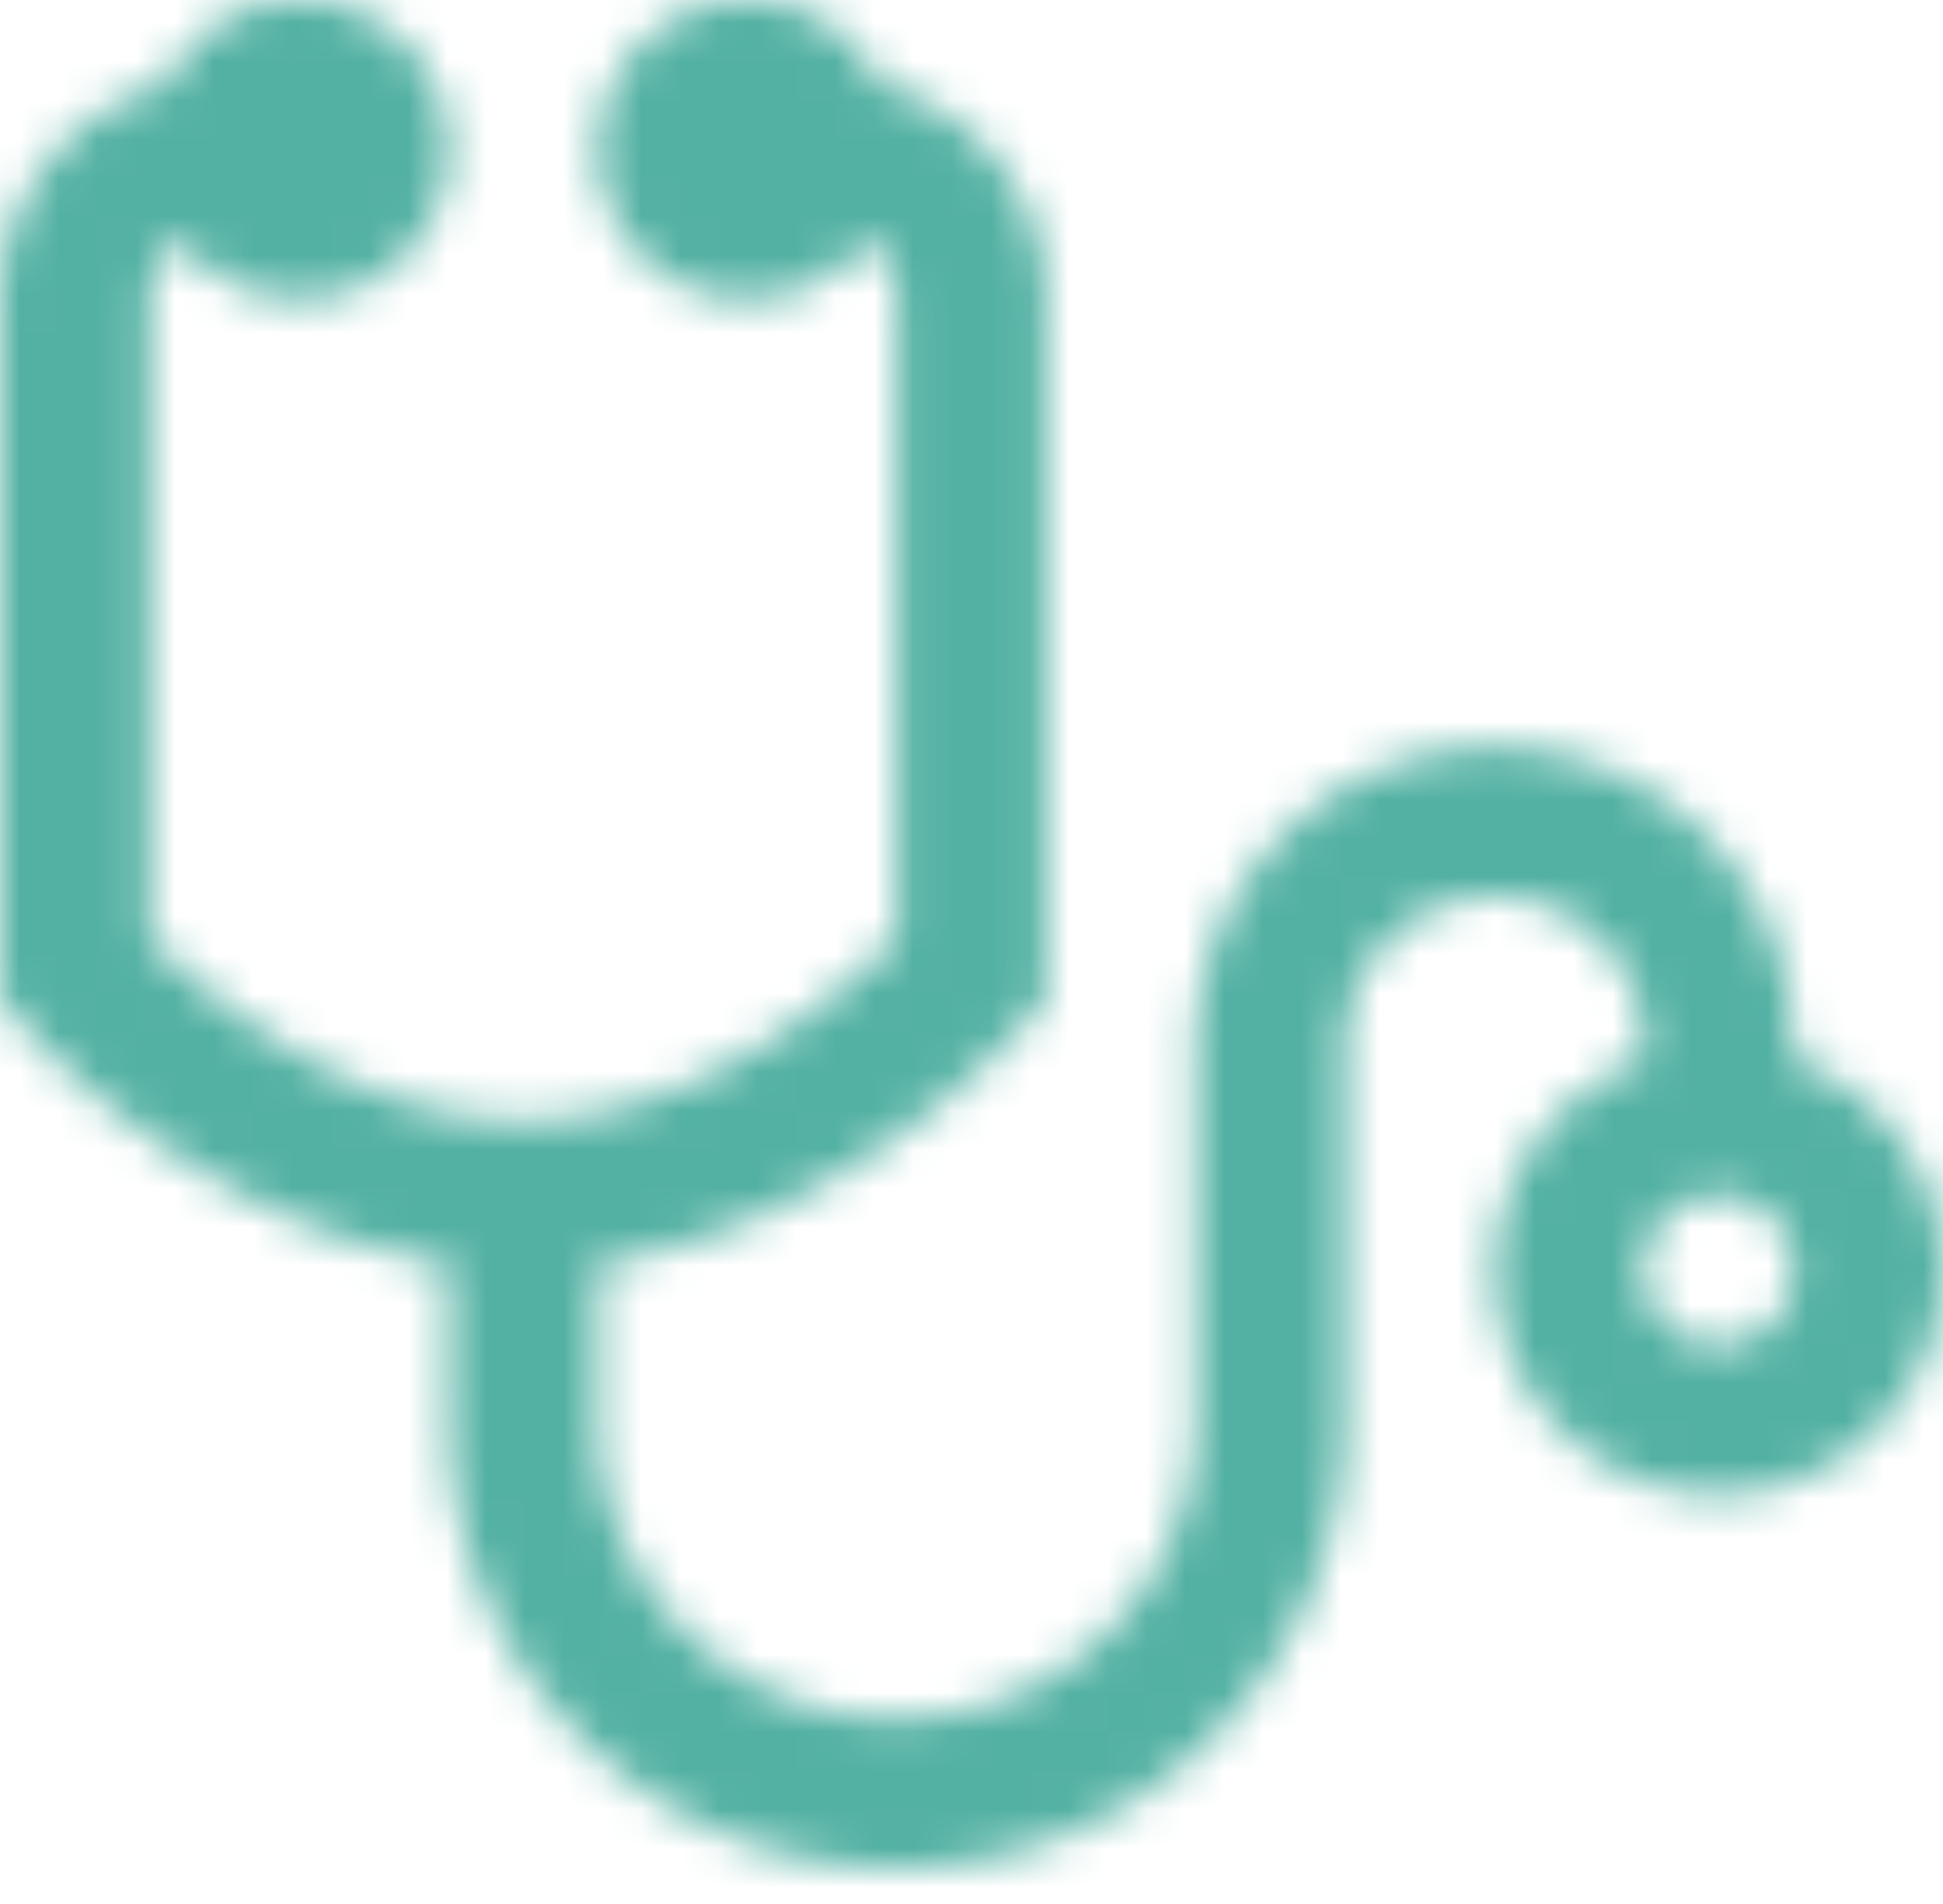 <svg xmlns="http://www.w3.org/2000/svg" xmlns:xlink="http://www.w3.org/1999/xlink" width="50" height="49" xmlns:v="https://vecta.io/nano"><defs><path d="M7.692 48.077c-1.517 0-2.802-.886-3.425-2.163C1.833 45.237 0 43.021 0 40.385V22.356l.481-.541s4.53-5.303 11.058-6.25v-4.026C11.538 5.191 16.729 0 23.077 0s11.538 5.191 11.538 11.538v9.615c0 2.148 1.698 3.846 3.846 3.846s3.846-1.698 3.846-3.846v-.361c-2.224-.804-3.846-2.922-3.846-5.409 0-3.163 2.607-5.769 5.769-5.769S50 12.222 50 15.385c0 2.486-1.623 4.605-3.846 5.409v.361a7.72 7.72 0 0 1-7.692 7.692 7.72 7.72 0 0 1-7.692-7.692v-9.615a7.67 7.67 0 0 0-7.692-7.692 7.67 7.67 0 0 0-7.692 7.692v4.026c6.528.947 11.058 6.25 11.058 6.25l.481.541v18.029c0 2.637-1.833 4.853-4.267 5.529-.623 1.277-1.908 2.163-3.425 2.163-2.126 0-3.846-1.72-3.846-3.846s1.72-3.846 3.846-3.846c1.262 0 2.366.616 3.065 1.563.481-.346.781-.909.781-1.562V23.918c-.691-.699-4.785-4.687-9.615-4.687s-8.924 3.989-9.615 4.688v16.466c0 .654.3 1.217.781 1.563.699-.947 1.803-1.562 3.065-1.562 2.126 0 3.846 1.72 3.846 3.846s-1.72 3.846-3.846 3.846zm36.538-30.769c1.082 0 1.923-.841 1.923-1.923s-.841-1.923-1.923-1.923-1.923.841-1.923 1.923.841 1.923 1.923 1.923z" id="A"/></defs><g transform="matrix(1 0 0 -1 0 48.077)" fill="none" fill-rule="evenodd"><mask id="B" fill="#fff"><use xlink:href="#A"/></mask><g mask="url(#B)"><path fill="#53b1a3" fill-rule="nonzero" d="M0 0h50v50H0z" transform="translate(0 -1)"/></g></g></svg>